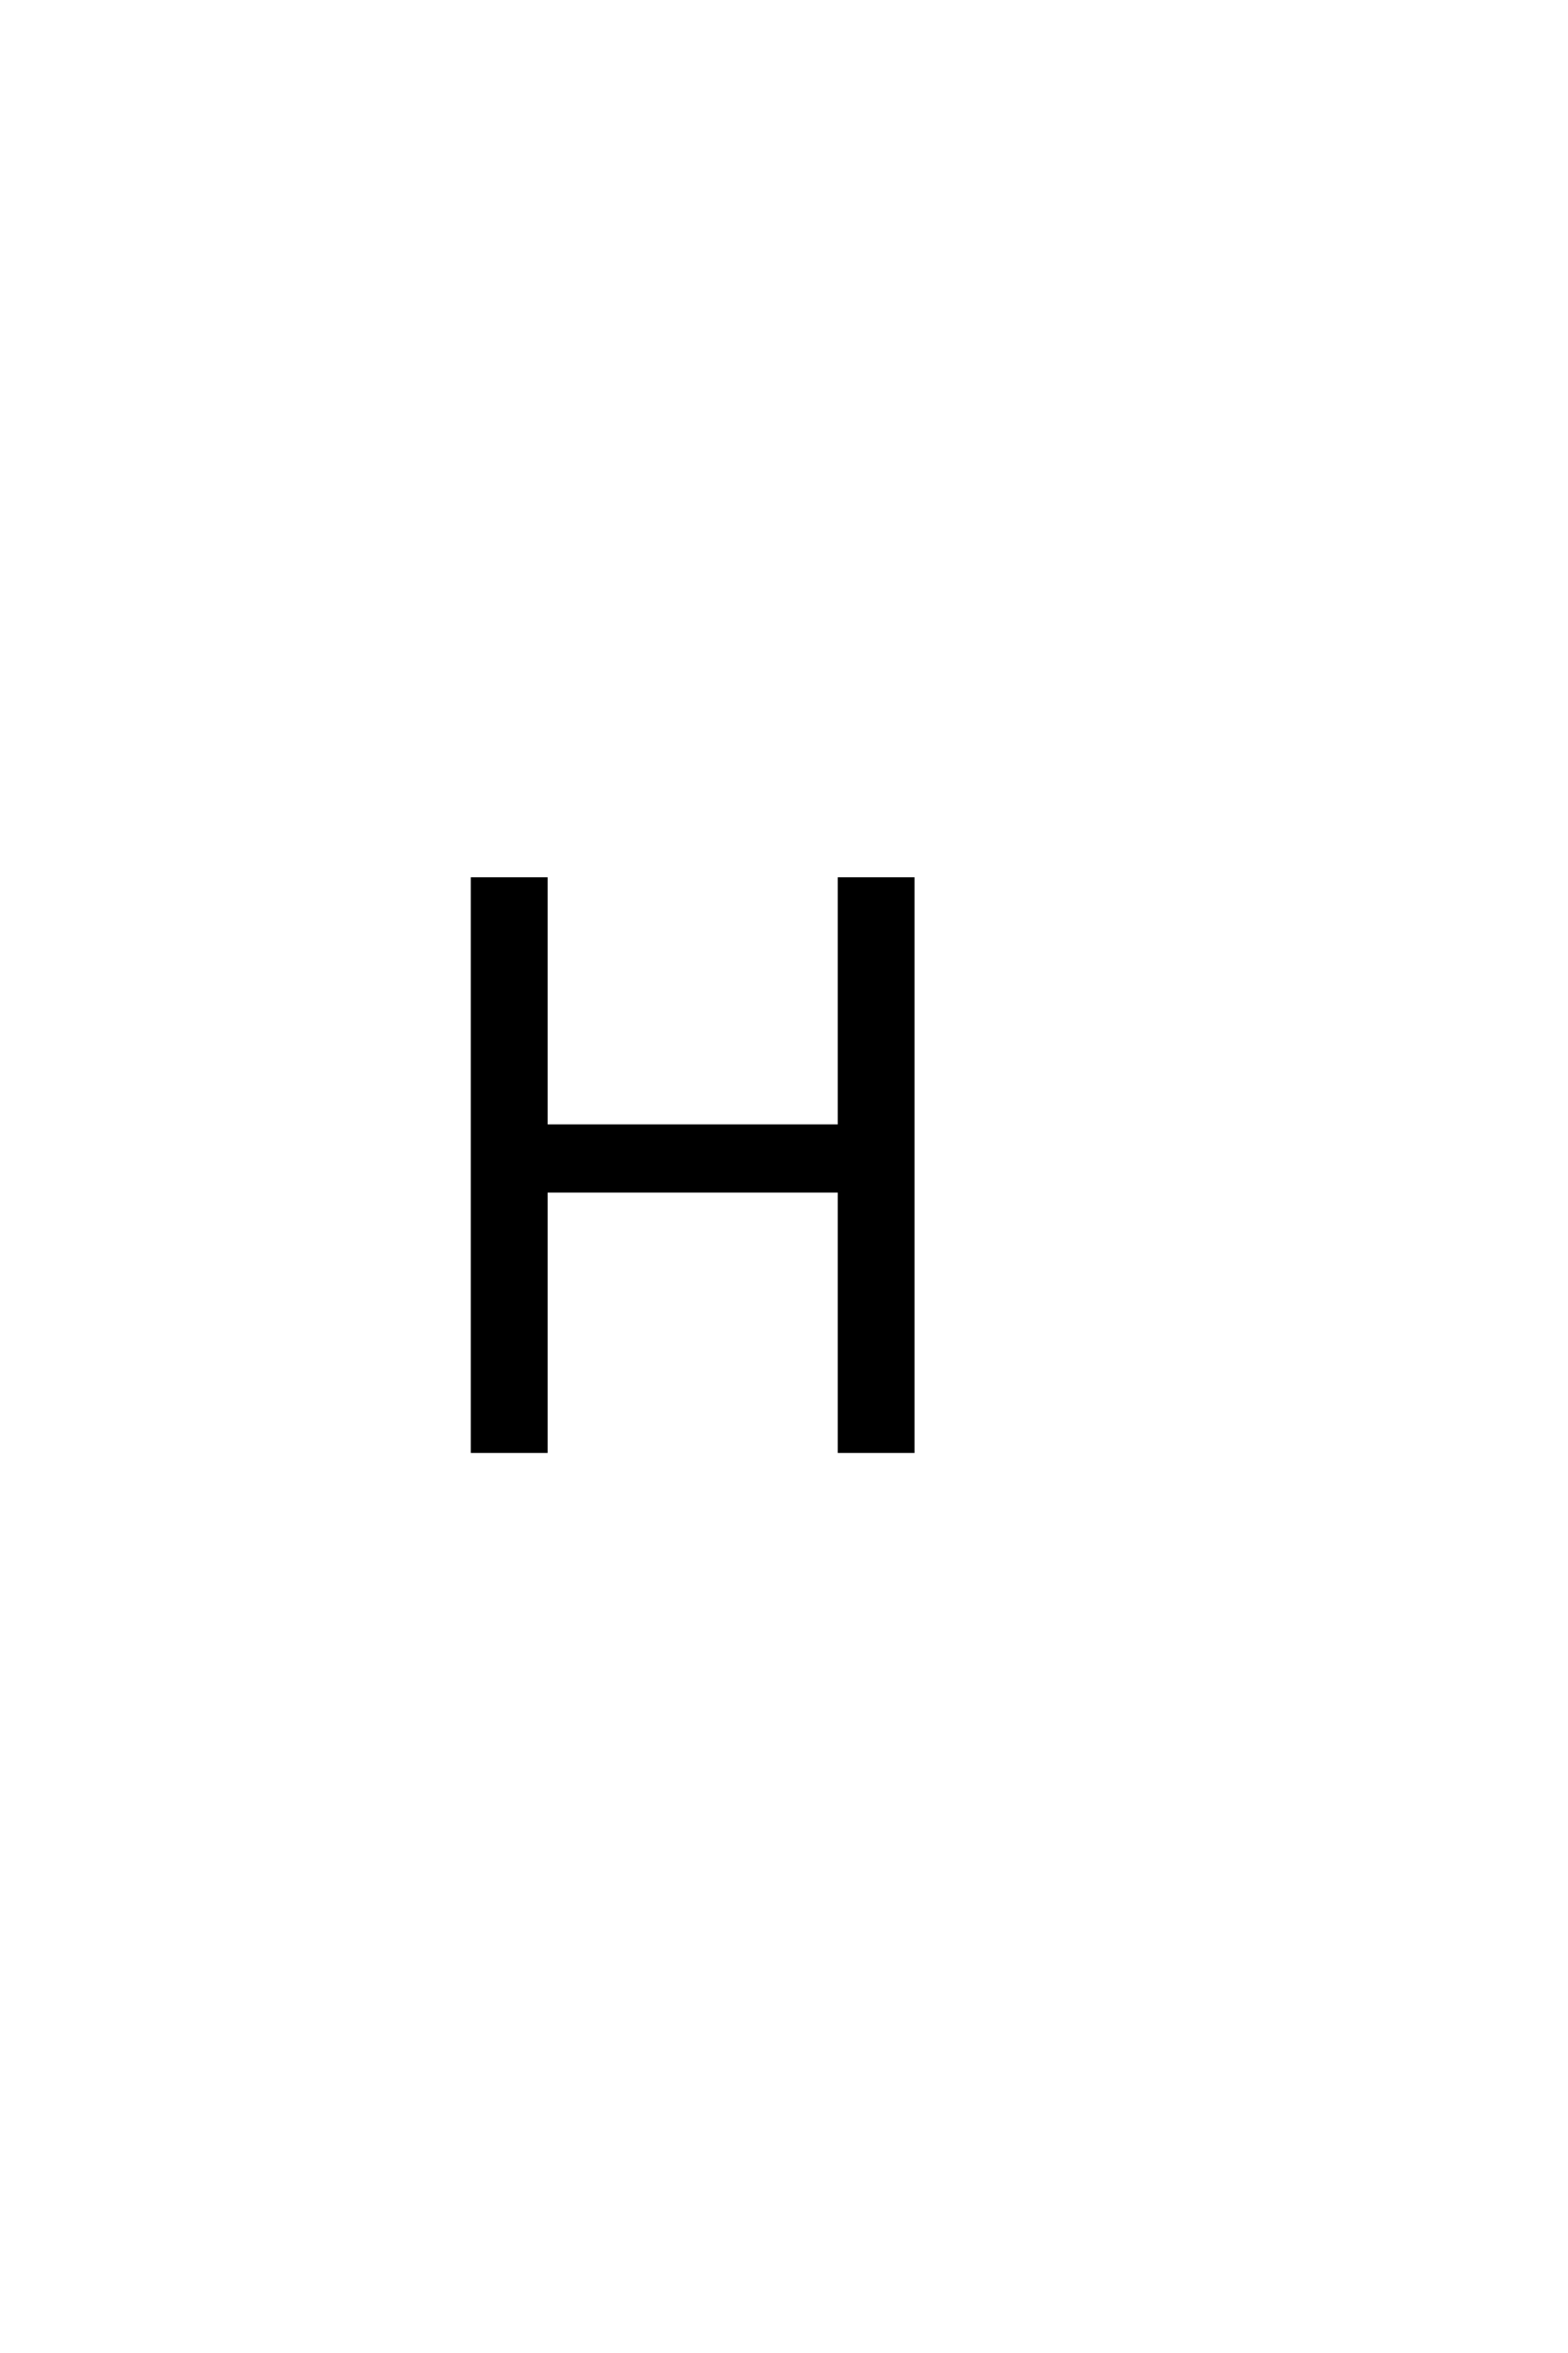 <?xml version='1.0' encoding='UTF-8'?>
<!DOCTYPE svg PUBLIC "-//W3C//DTD SVG 1.0//EN"
"http://www.w3.org/TR/2001/REC-SVG-20010904/DTD/svg10.dtd">

<svg xmlns='http://www.w3.org/2000/svg' version='1.0' width='40.0' height='60.0'>

 <g transform='scale(0.1 -0.1) translate(110.0 -370.0)'>
  <path d='M104.203 66.406
L29.203 66.406
L29.203 0
L10.594 0
L10.594 145.797
L29.203 145.797
L29.203 82.797
L104.203 82.797
L104.203 145.797
L122.797 145.797
L122.797 0
L104.203 0
L104.203 66.406
' style='fill: #000000; stroke: #000000'/>
 </g>
</svg>
